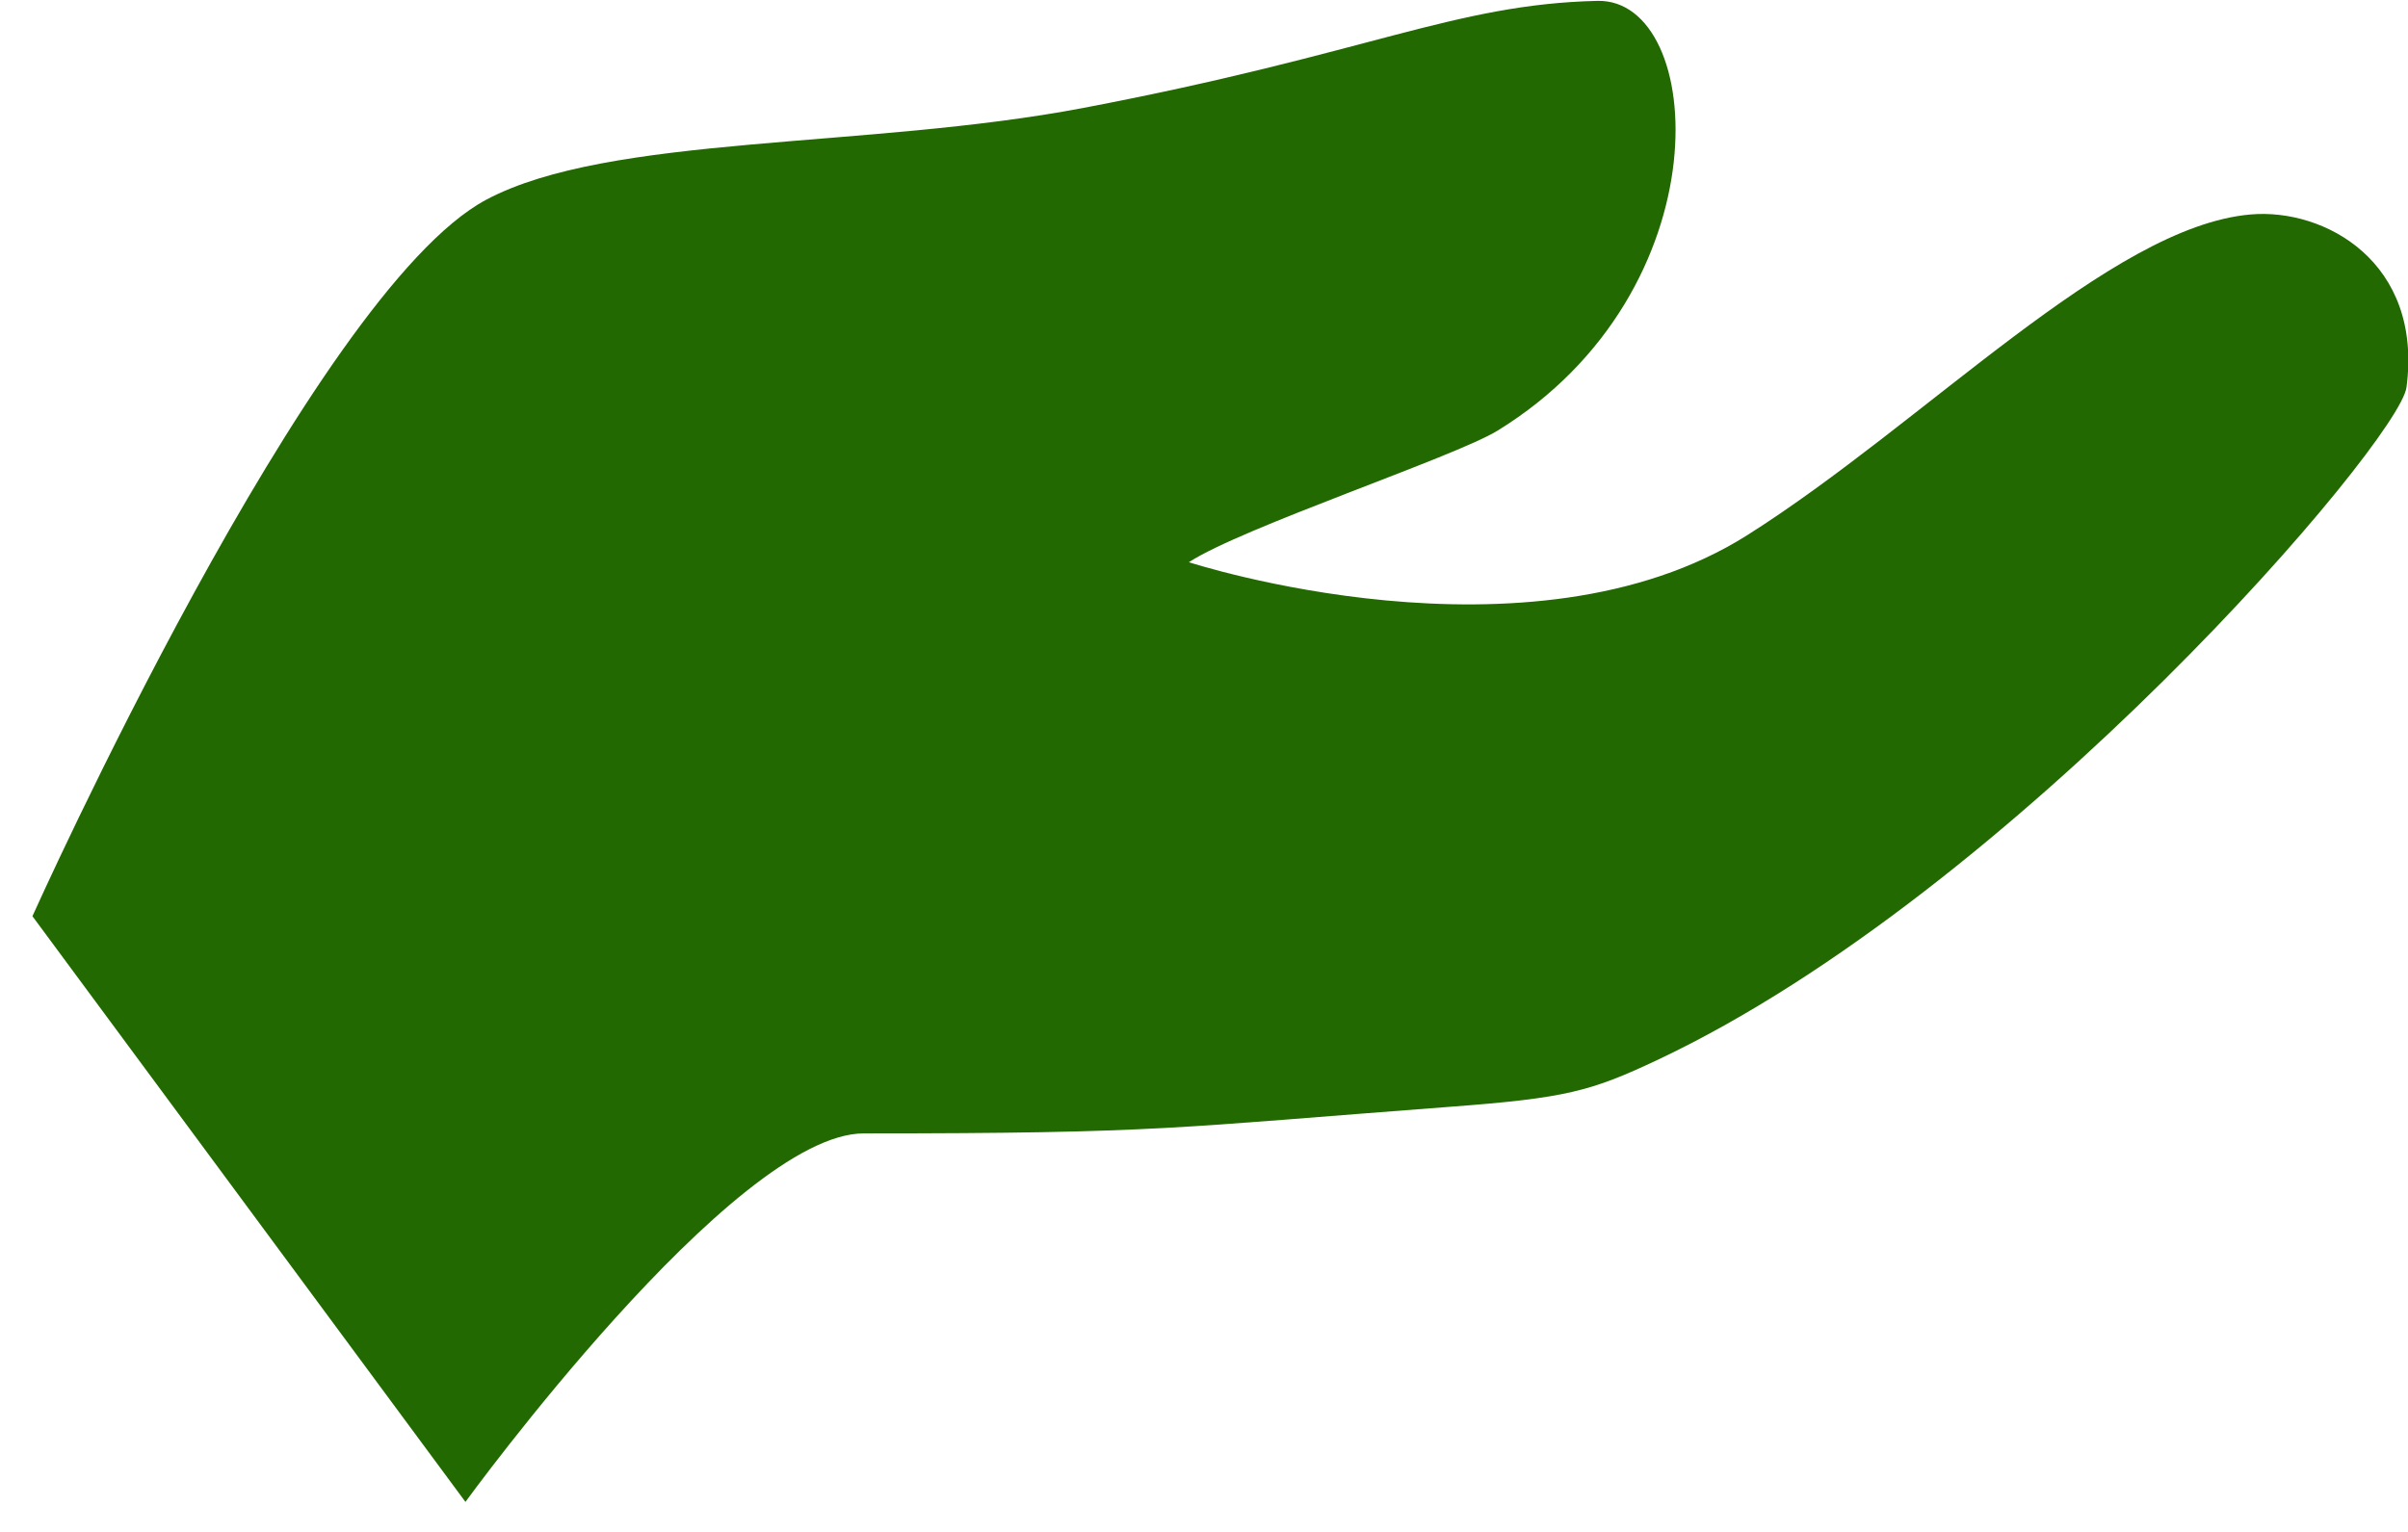 <svg width="66" height="42" viewBox="0 0 66 42" fill="none" xmlns="http://www.w3.org/2000/svg">
<path d="M61.686 5.88C57.835 6.212 52.772 11.584 47.891 14.672C41.903 18.457 32.588 15.414 32.586 15.414C34.022 14.472 39.864 12.529 41.042 11.809C47.294 7.965 46.762 -0.041 43.784 0.024C39.852 0.116 37.541 1.465 29.689 2.96C23.739 4.09 16.702 3.676 13.326 5.476C8.561 8.018 0.889 25.119 0.889 25.119L12.757 41.177C12.757 41.177 20.102 31.074 23.676 31.074C31.82 31.074 32.147 30.92 39.709 30.347C42.928 30.107 43.599 29.922 45.437 29.056C55.241 24.428 65.766 12.101 65.959 10.618C66.41 7.184 63.717 5.703 61.686 5.88Z" fill="#216900"/>
</svg>
